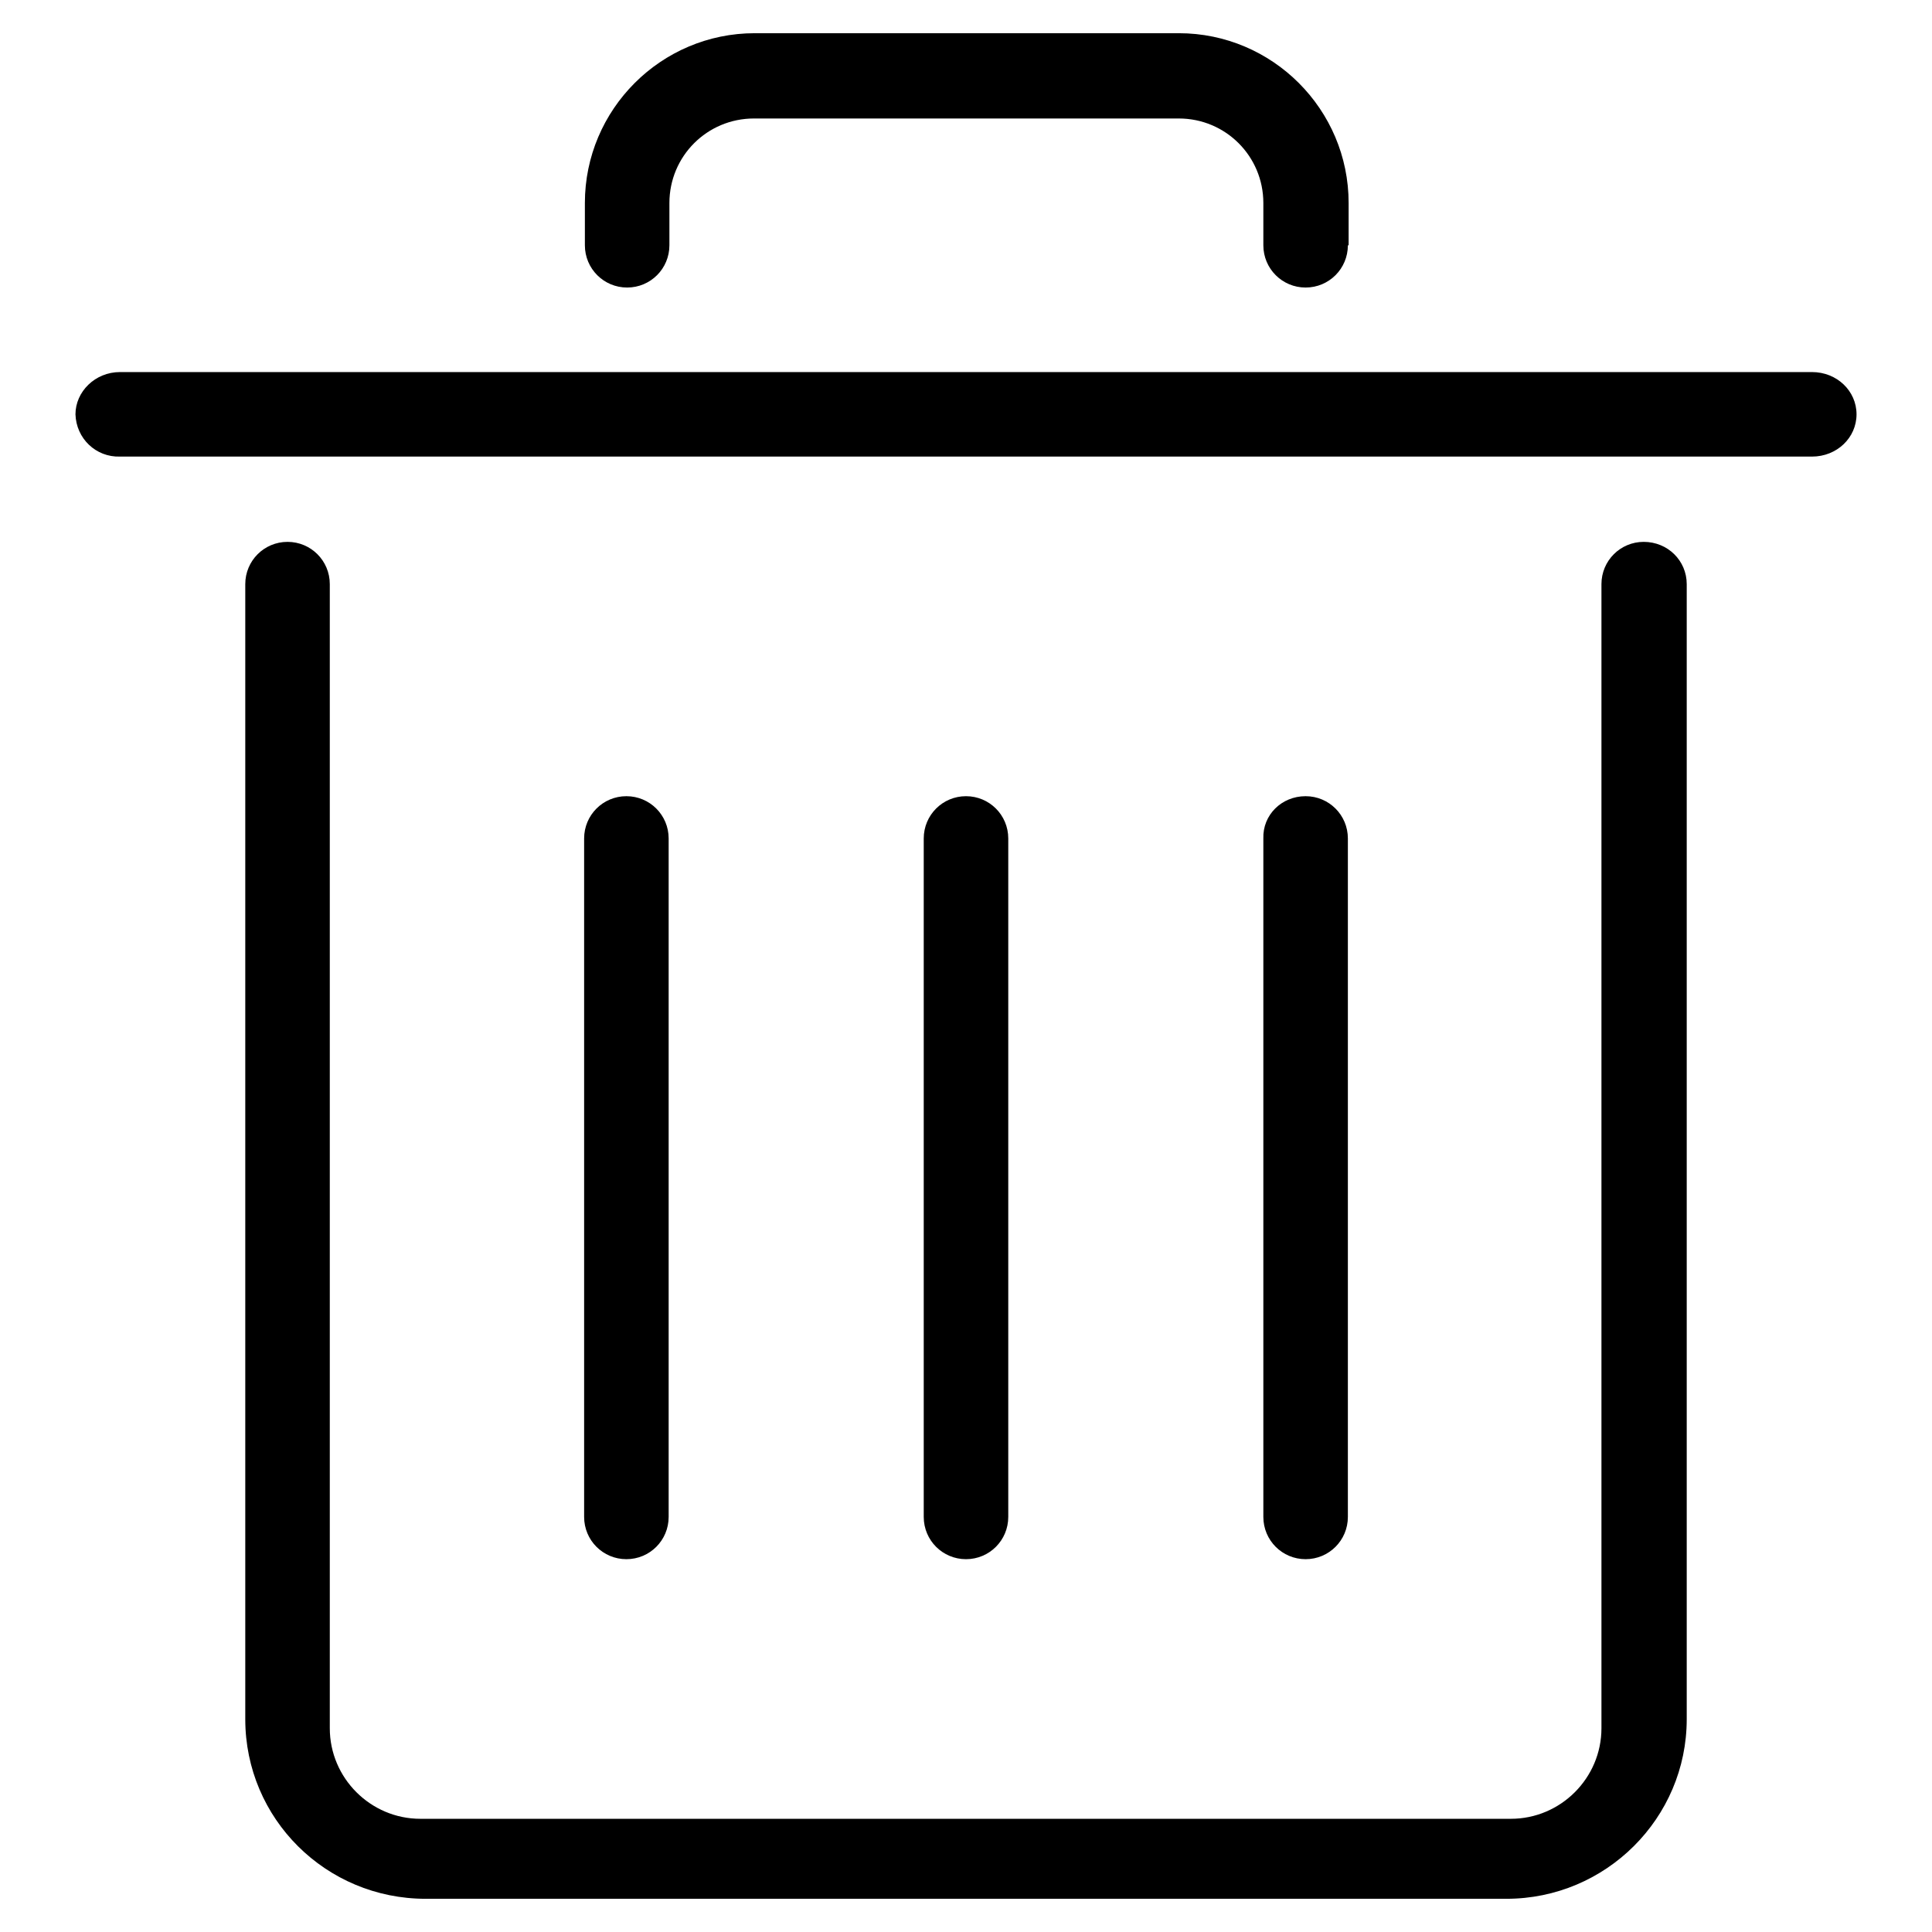 <?xml version="1.0" encoding="utf-8"?>
<!-- Svg Vector Icons : http://www.onlinewebfonts.com/icon -->
<!DOCTYPE svg PUBLIC "-//W3C//DTD SVG 1.1//EN" "http://www.w3.org/Graphics/SVG/1.1/DTD/svg11.dtd">
<svg version="1.1" xmlns="http://www.w3.org/2000/svg" xmlns:xlink="http://www.w3.org/1999/xlink" x="0px" y="0px" viewBox="0 0 256 256" enable-background="new 0 0 256 256" xml:space="preserve">
<g> <path fill="#000000" d="M83,105.5c3.1,0,5.6,2.5,5.6,5.6l0,0V201c0,3.1-2.5,5.6-5.6,5.6c-3.1,0-5.6-2.5-5.6-5.6c0,0,0,0,0,0v-89.9 C77.4,108,79.9,105.5,83,105.5L83,105.5z M128,105.5c3.1,0,5.6,2.5,5.6,5.6V201c0,3.1-2.5,5.6-5.6,5.6c-3.1,0-5.6-2.5-5.6-5.6 c0,0,0,0,0,0v-89.9C122.4,108,124.9,105.5,128,105.5L128,105.5L128,105.5z M173,105.5c3.1,0,5.6,2.5,5.6,5.6V201 c0,3.1-2.5,5.6-5.6,5.6s-5.6-2.5-5.6-5.6l0,0v-89.9C167.3,108,169.8,105.5,173,105.5L173,105.5z M15.9,49.3h224.2 c3.3,0,5.9,2.5,5.9,5.6c0,3.1-2.6,5.6-5.9,5.6H15.9c-3.2,0.1-5.8-2.4-5.9-5.6C10,51.9,12.6,49.3,15.9,49.3z M223.5,77.4v150.4 c0,13.1-10.7,23.8-23.9,23.8H56.4c-13.2,0-23.9-10.6-23.9-23.8c0,0,0,0,0,0V77.4c0-3.1,2.5-5.6,5.6-5.6c3.1,0,5.6,2.5,5.6,5.6 v151.6c0,6.6,5.4,12,12,12h144.5c6.6,0,12-5.4,12-12V77.4c0-3.1,2.5-5.6,5.6-5.6C221,71.8,223.5,74.3,223.5,77.4L223.5,77.4z  M56.4,49.3h143.3H56.4z M178.6,32.5c0,3.1-2.5,5.6-5.6,5.6s-5.6-2.5-5.6-5.6l0,0v-5.6c0-6.2-5-11.2-11.2-11.2l0,0H99.9 c-6.2,0-11.2,5-11.2,11.2v5.6c0,3.1-2.5,5.6-5.6,5.6c-3.1,0-5.6-2.5-5.6-5.6v-5.6c0-12.4,10.1-22.5,22.5-22.5l0,0h56.2 c12.4,0,22.5,10.1,22.5,22.5V32.5z M156.1,71.8H99.9H156.1z"/></g>
</svg>